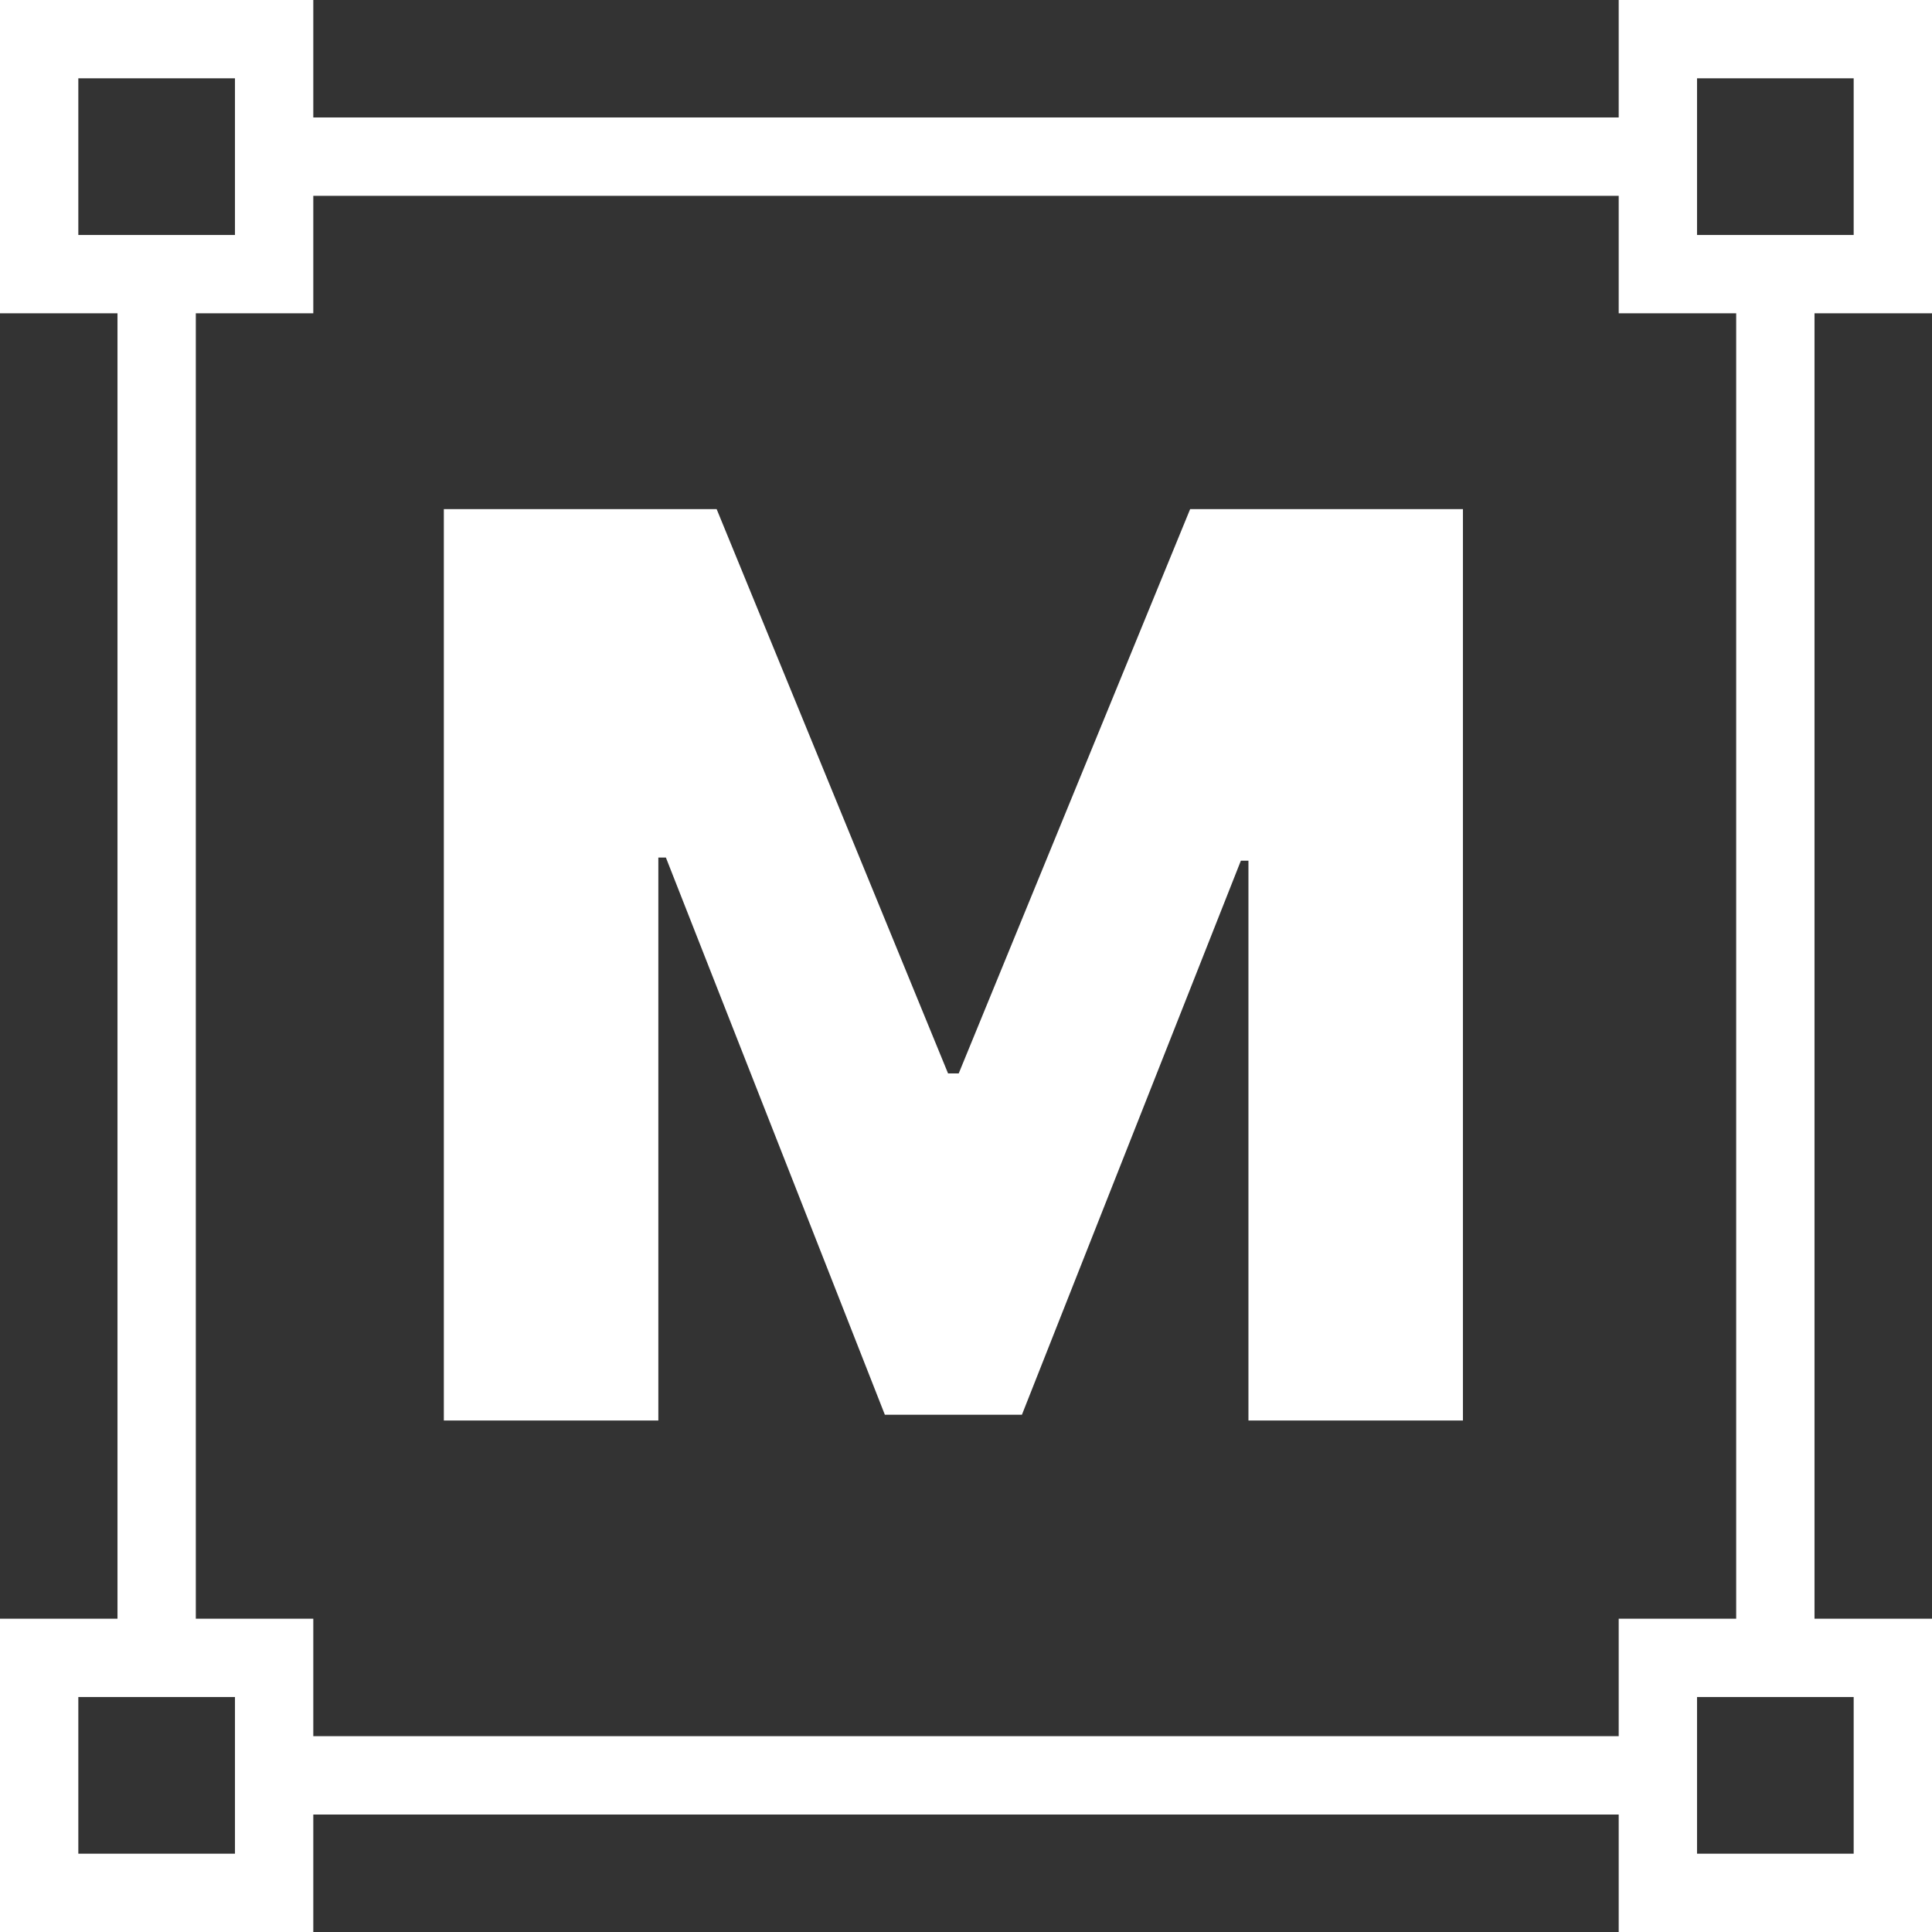<?xml version="1.0" encoding="UTF-8"?> <svg xmlns="http://www.w3.org/2000/svg" width="148" height="148" viewBox="0 0 148 148" fill="none"><rect x="0" y="0" width="148" height="148" fill="#333333" stroke="none"/> <path fill-rule="evenodd" clip-rule="evenodd" d="M24 0H0V24H9V124H0V148H24V139H124V148H148V124H139V24H148V0H124V9H24V0ZM24 15V24H15V124H24V133H124V124H133V24H124V15H24ZM6 18V6H18V18H6ZM34 108.818V39H54.898L72.625 82.227H73.443L91.171 39H112.068V108.818H95.636V65.932H95.057L78.284 108.375H67.784L51.011 65.693H50.432V108.818H34ZM130 6V18H142V6H130ZM130 142V130H142V142H130ZM6 130V142H18V130H6Z" fill="white"></path> </svg> 